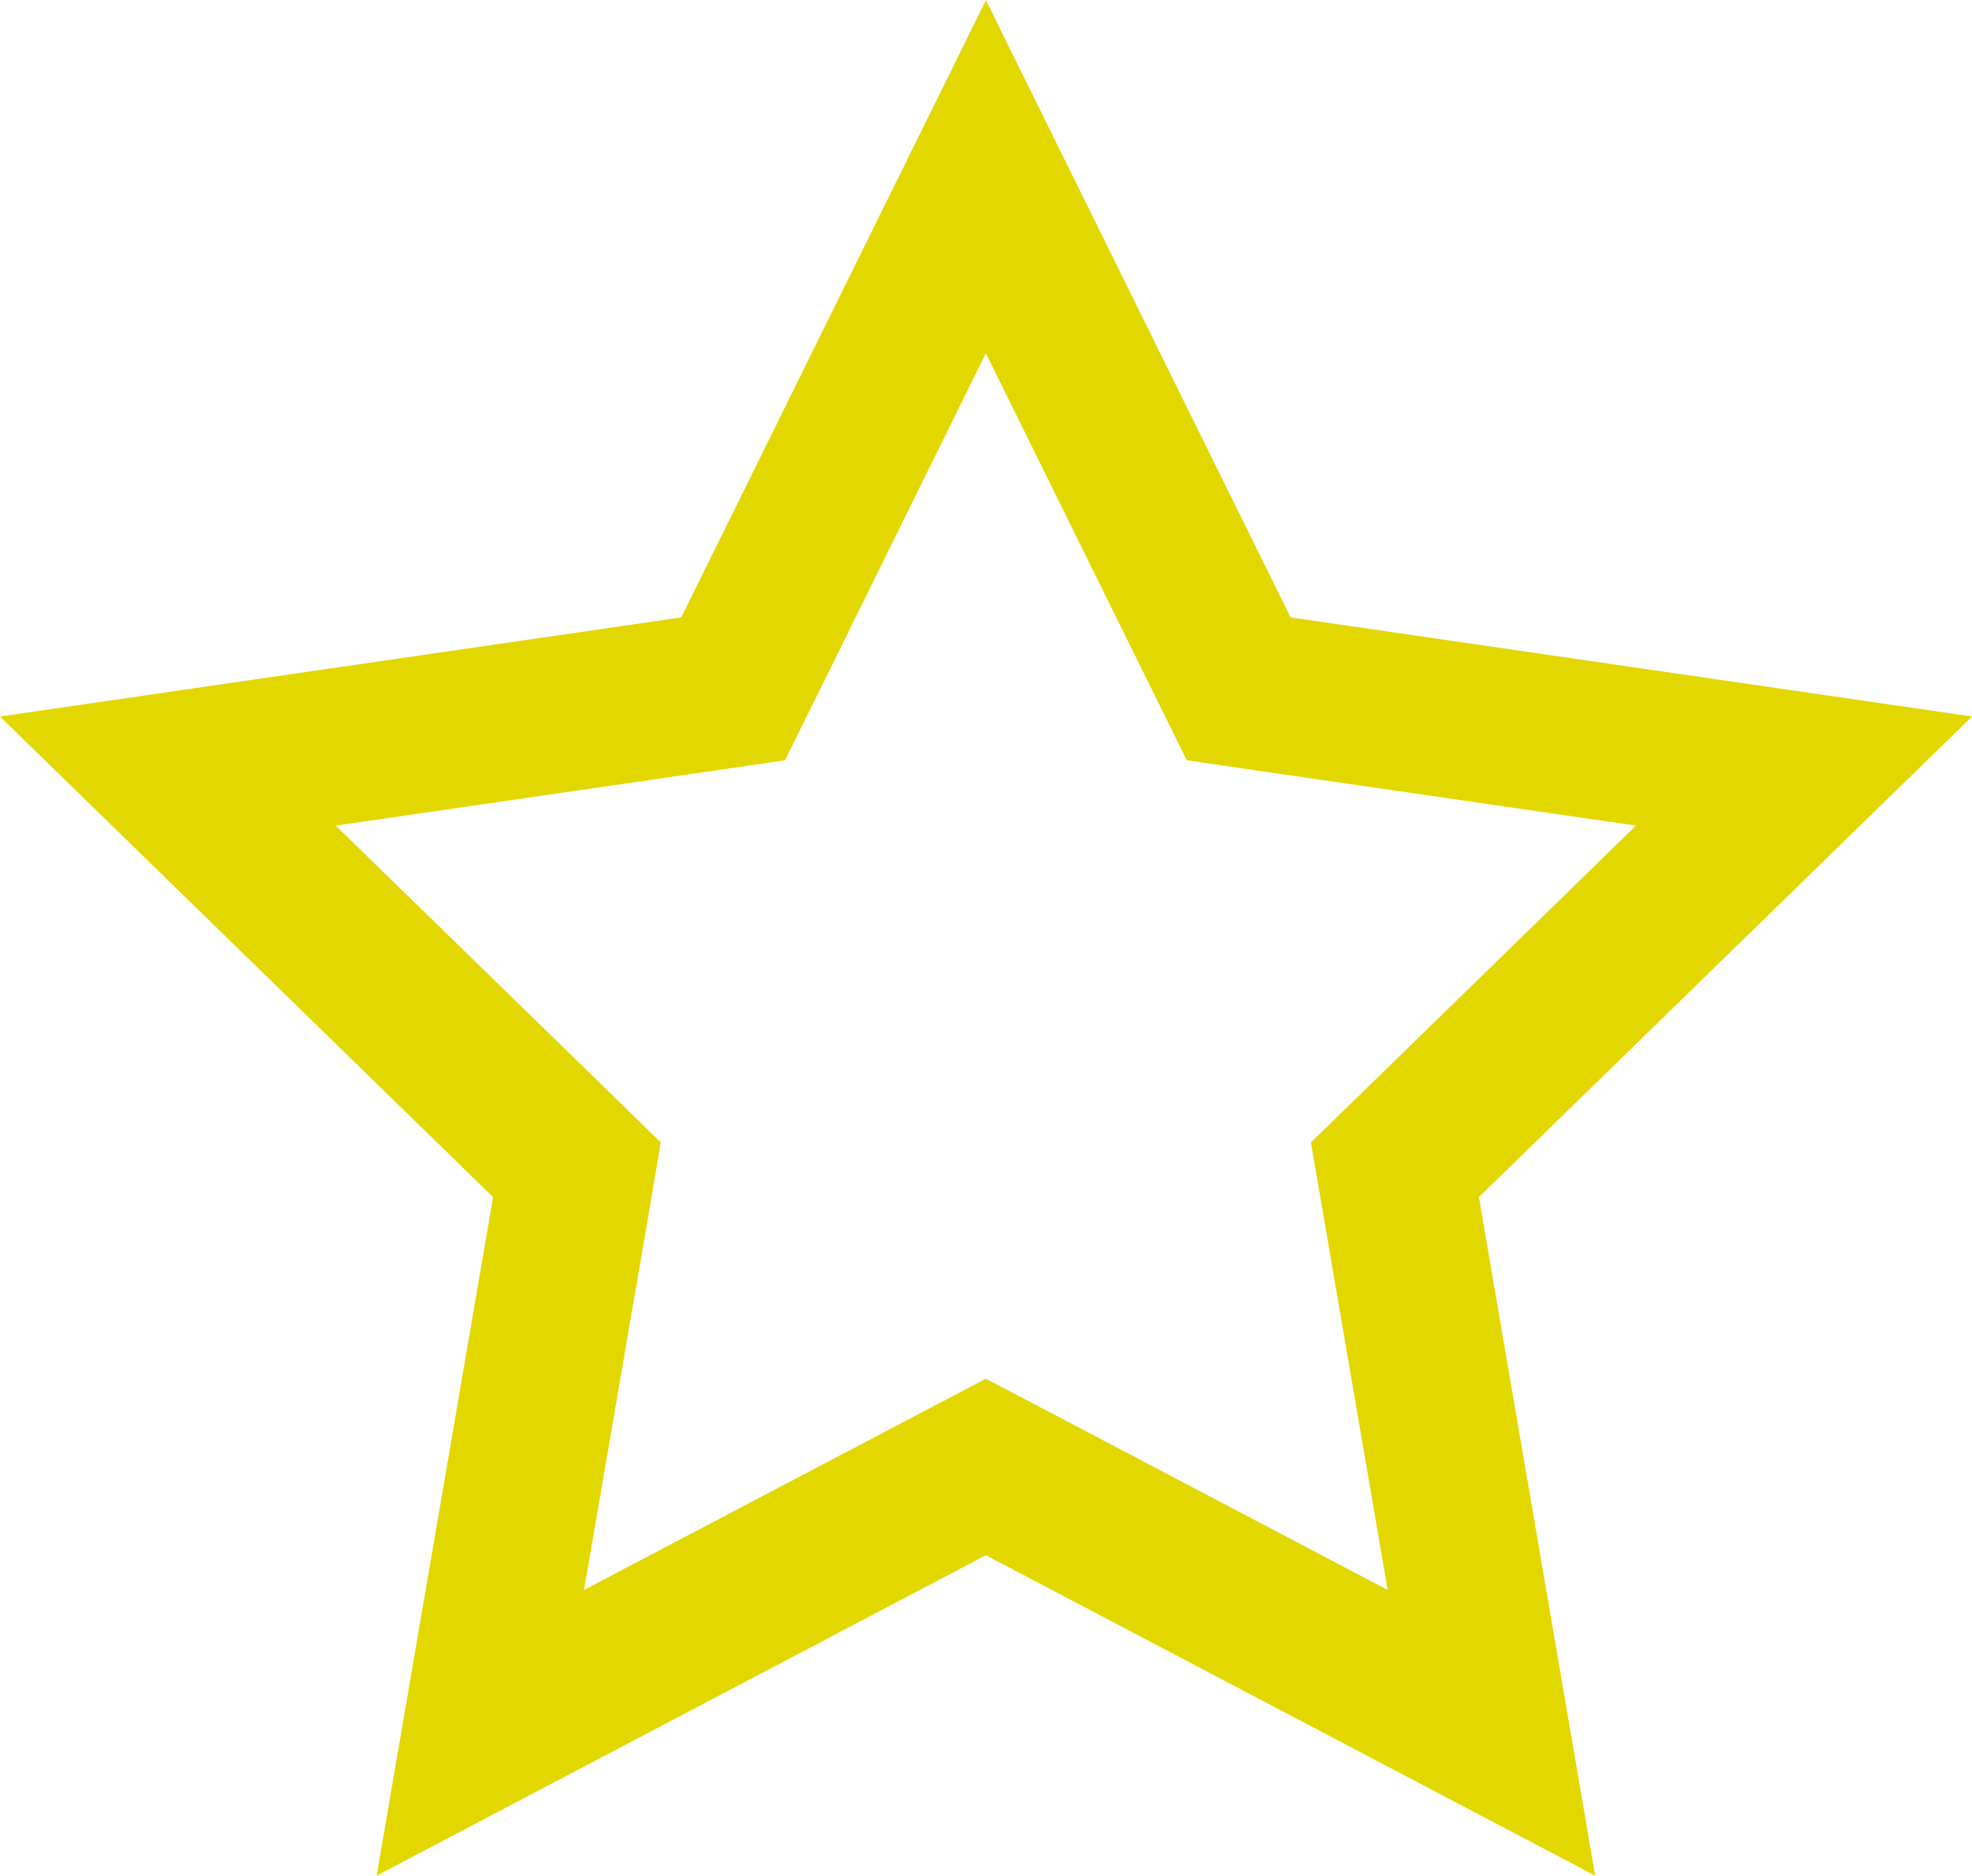 <svg xmlns="http://www.w3.org/2000/svg" width="12.618" height="12"><g data-name="Group 377"><g data-name="Path 460" fill="none" stroke-miterlimit="10"><path d="M6.308.001l1.95 3.95 4.359.633-3.154 3.075.745 4.342-3.9-2.05-3.9 2.05.745-4.342-3.154-3.075 4.359-.633z"/><path d="M6.308 2.26L5.256 4.393l-.233.471-.52.076-2.355.342 1.704 1.66.376.367-.088.519-.403 2.344 2.106-1.107.465-.244.466.244 2.105 1.107-.402-2.344-.089-.519.377-.367 1.703-1.66-2.354-.342-.52-.076-.233-.471L6.308 2.26m0-2.26l1.95 3.95 4.36.634-3.155 3.075.744 4.341-3.899-2.05L2.41 12l.745-4.341L0 4.584l4.359-.634L6.309 0z" fill="#e3d700"/></g></g></svg>